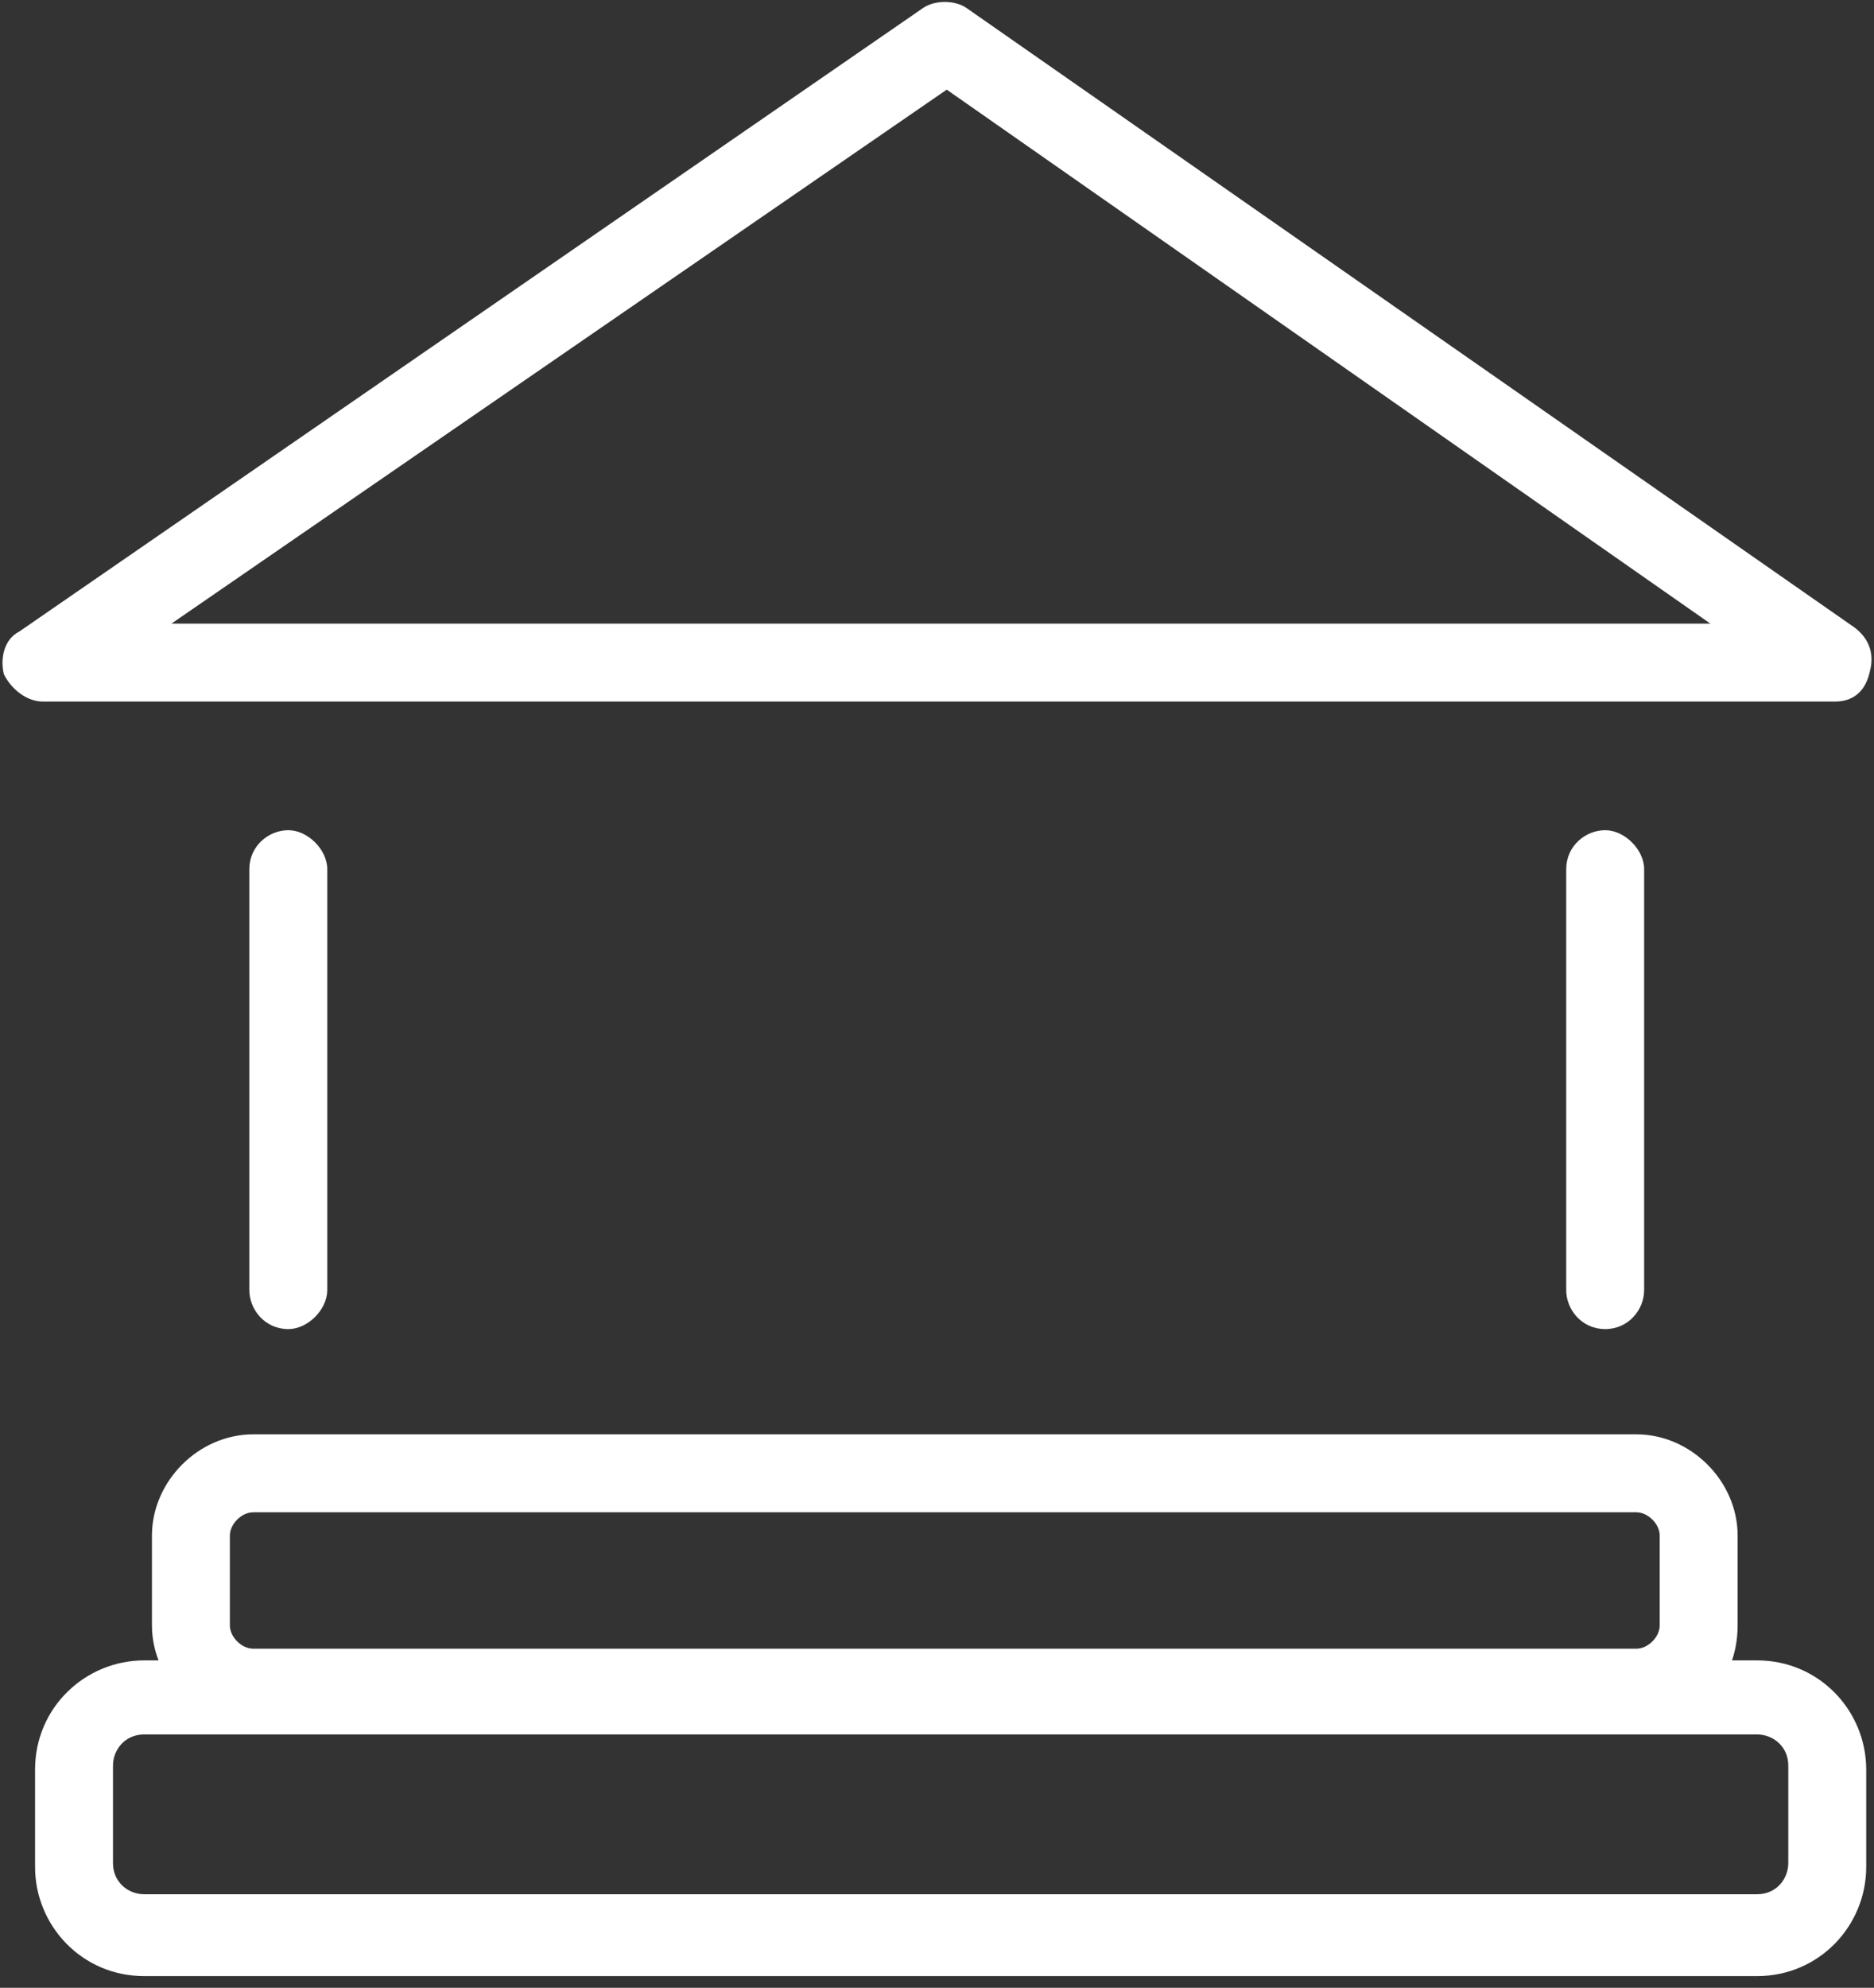 <?xml version="1.0" encoding="utf-8"?>
<!-- Generator: Adobe Illustrator 25.0.0, SVG Export Plug-In . SVG Version: 6.00 Build 0)  -->
<svg version="1.1" id="图层_1" xmlns="http://www.w3.org/2000/svg" xmlns:xlink="http://www.w3.org/1999/xlink" x="0px" y="0px"
	 viewBox="0 0 48.1 51" style="enable-background:new 0 0 48.1 51;" xml:space="preserve">
<rect x="0" y="0" width="48.1" height="51" fill="#333333" stroke="none"/>
<style type="text/css">
	.st0{fill:#FFFFFF;}
</style>
<g>
	<path class="st0" d="M42,44.3H6.5c-1.4,0-2.6-1.2-2.6-2.6v-2.3c0-1.4,1.2-2.6,2.6-2.6H42c1.4,0,2.6,1.2,2.6,2.6v2.3
		C44.6,43.2,43.5,44.3,42,44.3z M6.5,38.8c-0.3,0-0.6,0.3-0.6,0.6v2.3c0,0.3,0.3,0.6,0.6,0.6H42c0.3,0,0.6-0.3,0.6-0.6v-2.3
		c0-0.3-0.3-0.6-0.6-0.6H6.5z"/>
	<path class="st0" d="M45.1,50.7H3.7c-1.6,0-2.8-1.3-2.8-2.8v-2.5c0-1.6,1.3-2.8,2.8-2.8h41.4c1.6,0,2.8,1.3,2.8,2.8v2.5
		C47.9,49.4,46.7,50.7,45.1,50.7z M3.7,44.5c-0.5,0-0.8,0.4-0.8,0.8v2.5c0,0.5,0.4,0.8,0.8,0.8h41.4c0.5,0,0.8-0.4,0.8-0.8v-2.5
		c0-0.5-0.4-0.8-0.8-0.8H3.7z"/>
	<path class="st0" d="M7.4,34.1c-0.6,0-1-0.5-1-1V22.3c0-0.6,0.5-1,1-1s1,0.5,1,1v10.8C8.4,33.6,7.9,34.1,7.4,34.1z"/>
	<path class="st0" d="M41.2,34.1c-0.6,0-1-0.5-1-1V22.3c0-0.6,0.5-1,1-1s1,0.5,1,1v10.8C42.2,33.6,41.8,34.1,41.2,34.1z"/>
	<path class="st0" d="M47.1,18h-46c-0.4,0-0.8-0.3-1-0.7c-0.1-0.4,0-0.9,0.4-1.1l23.2-16C24,0,24.5,0,24.8,0.2l22.8,15.9
		c0.4,0.3,0.5,0.7,0.4,1.1C47.9,17.7,47.6,18,47.1,18z M4.4,16h39.5L24.3,2.3L4.4,16z"/>
</g>
</svg>
